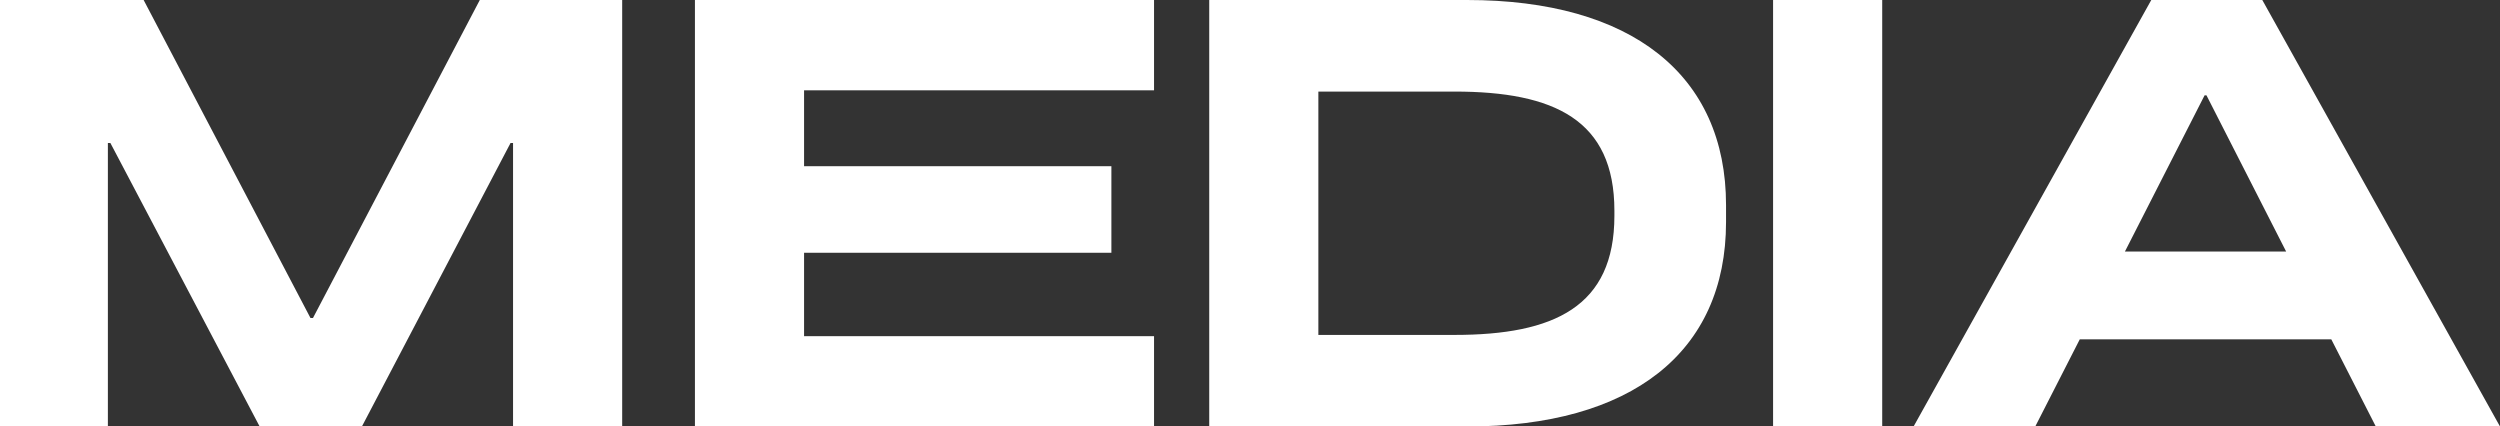 <?xml version="1.0" encoding="UTF-8"?> <svg xmlns="http://www.w3.org/2000/svg" xmlns:xlink="http://www.w3.org/1999/xlink" xmlns:xodm="http://www.corel.com/coreldraw/odm/2003" xml:space="preserve" width="894.996mm" height="152.684mm" version="1.1" style="shape-rendering:geometricPrecision; text-rendering:geometricPrecision; image-rendering:optimizeQuality; fill-rule:evenodd; clip-rule:evenodd" viewBox="0 0 14837.95 2531.31"><rect x="0" y="0" width="14837.95" height="2531.31" fill="#333333" stroke="none"/> <defs> <style type="text/css"> .fil0 {fill:white;fill-rule:nonzero} </style> </defs> <g id="Слой_x0020_1">  <polygon class="fil0" points="-0,2531.31 640.27,2531.31 640.27,848.74 655.16,848.74 1541.12,2531.31 2147.89,2531.31 3030.13,848.74 3045.02,848.74 3045.02,2531.31 3692.74,2531.31 3692.74,0 2847.73,0 1857.54,1887.32 1842.65,1887.32 852.46,0 -0,0 "></polygon> <polygon id="_1" class="fil0" points="4124.55,2531.31 6849.43,2531.31 6849.43,1995.27 4772.27,1995.27 4772.27,1500.18 6596.3,1500.18 6596.3,986.47 4772.27,986.47 4772.27,536.04 6849.43,536.04 6849.43,0 4124.55,0 "></polygon> <path id="_2" class="fil0" d="M7177.01 2531.31l1529.95 0c975.3,0 1537.4,-439.26 1537.4,-1213.54l0 -100.51c0,-774.28 -562.1,-1217.26 -1537.4,-1217.26l-1529.95 0 0 2531.31zm1455.5 -543.49l-807.79 0 0 -1444.34 807.79 0c591.88,0 949.24,167.51 949.24,707.28l0 29.78c0,539.77 -357.36,707.28 -949.24,707.28z"></path> <polygon id="_3" class="fil0" points="10523.56,2531.31 11171.27,2531.31 11171.27,0 10523.56,0 "></polygon> <path id="_4" class="fil0" d="M11357.4 2531.31l722.17 0 264.3 -517.43 1492.73 0 264.3 517.43 737.06 0 -1410.83 -2531.31 -658.88 0 -1410.83 2531.31zm1254.49 -1038.58l472.76 -926.91 11.17 0 472.76 926.91 -956.69 0z"></path> </g> </svg> 